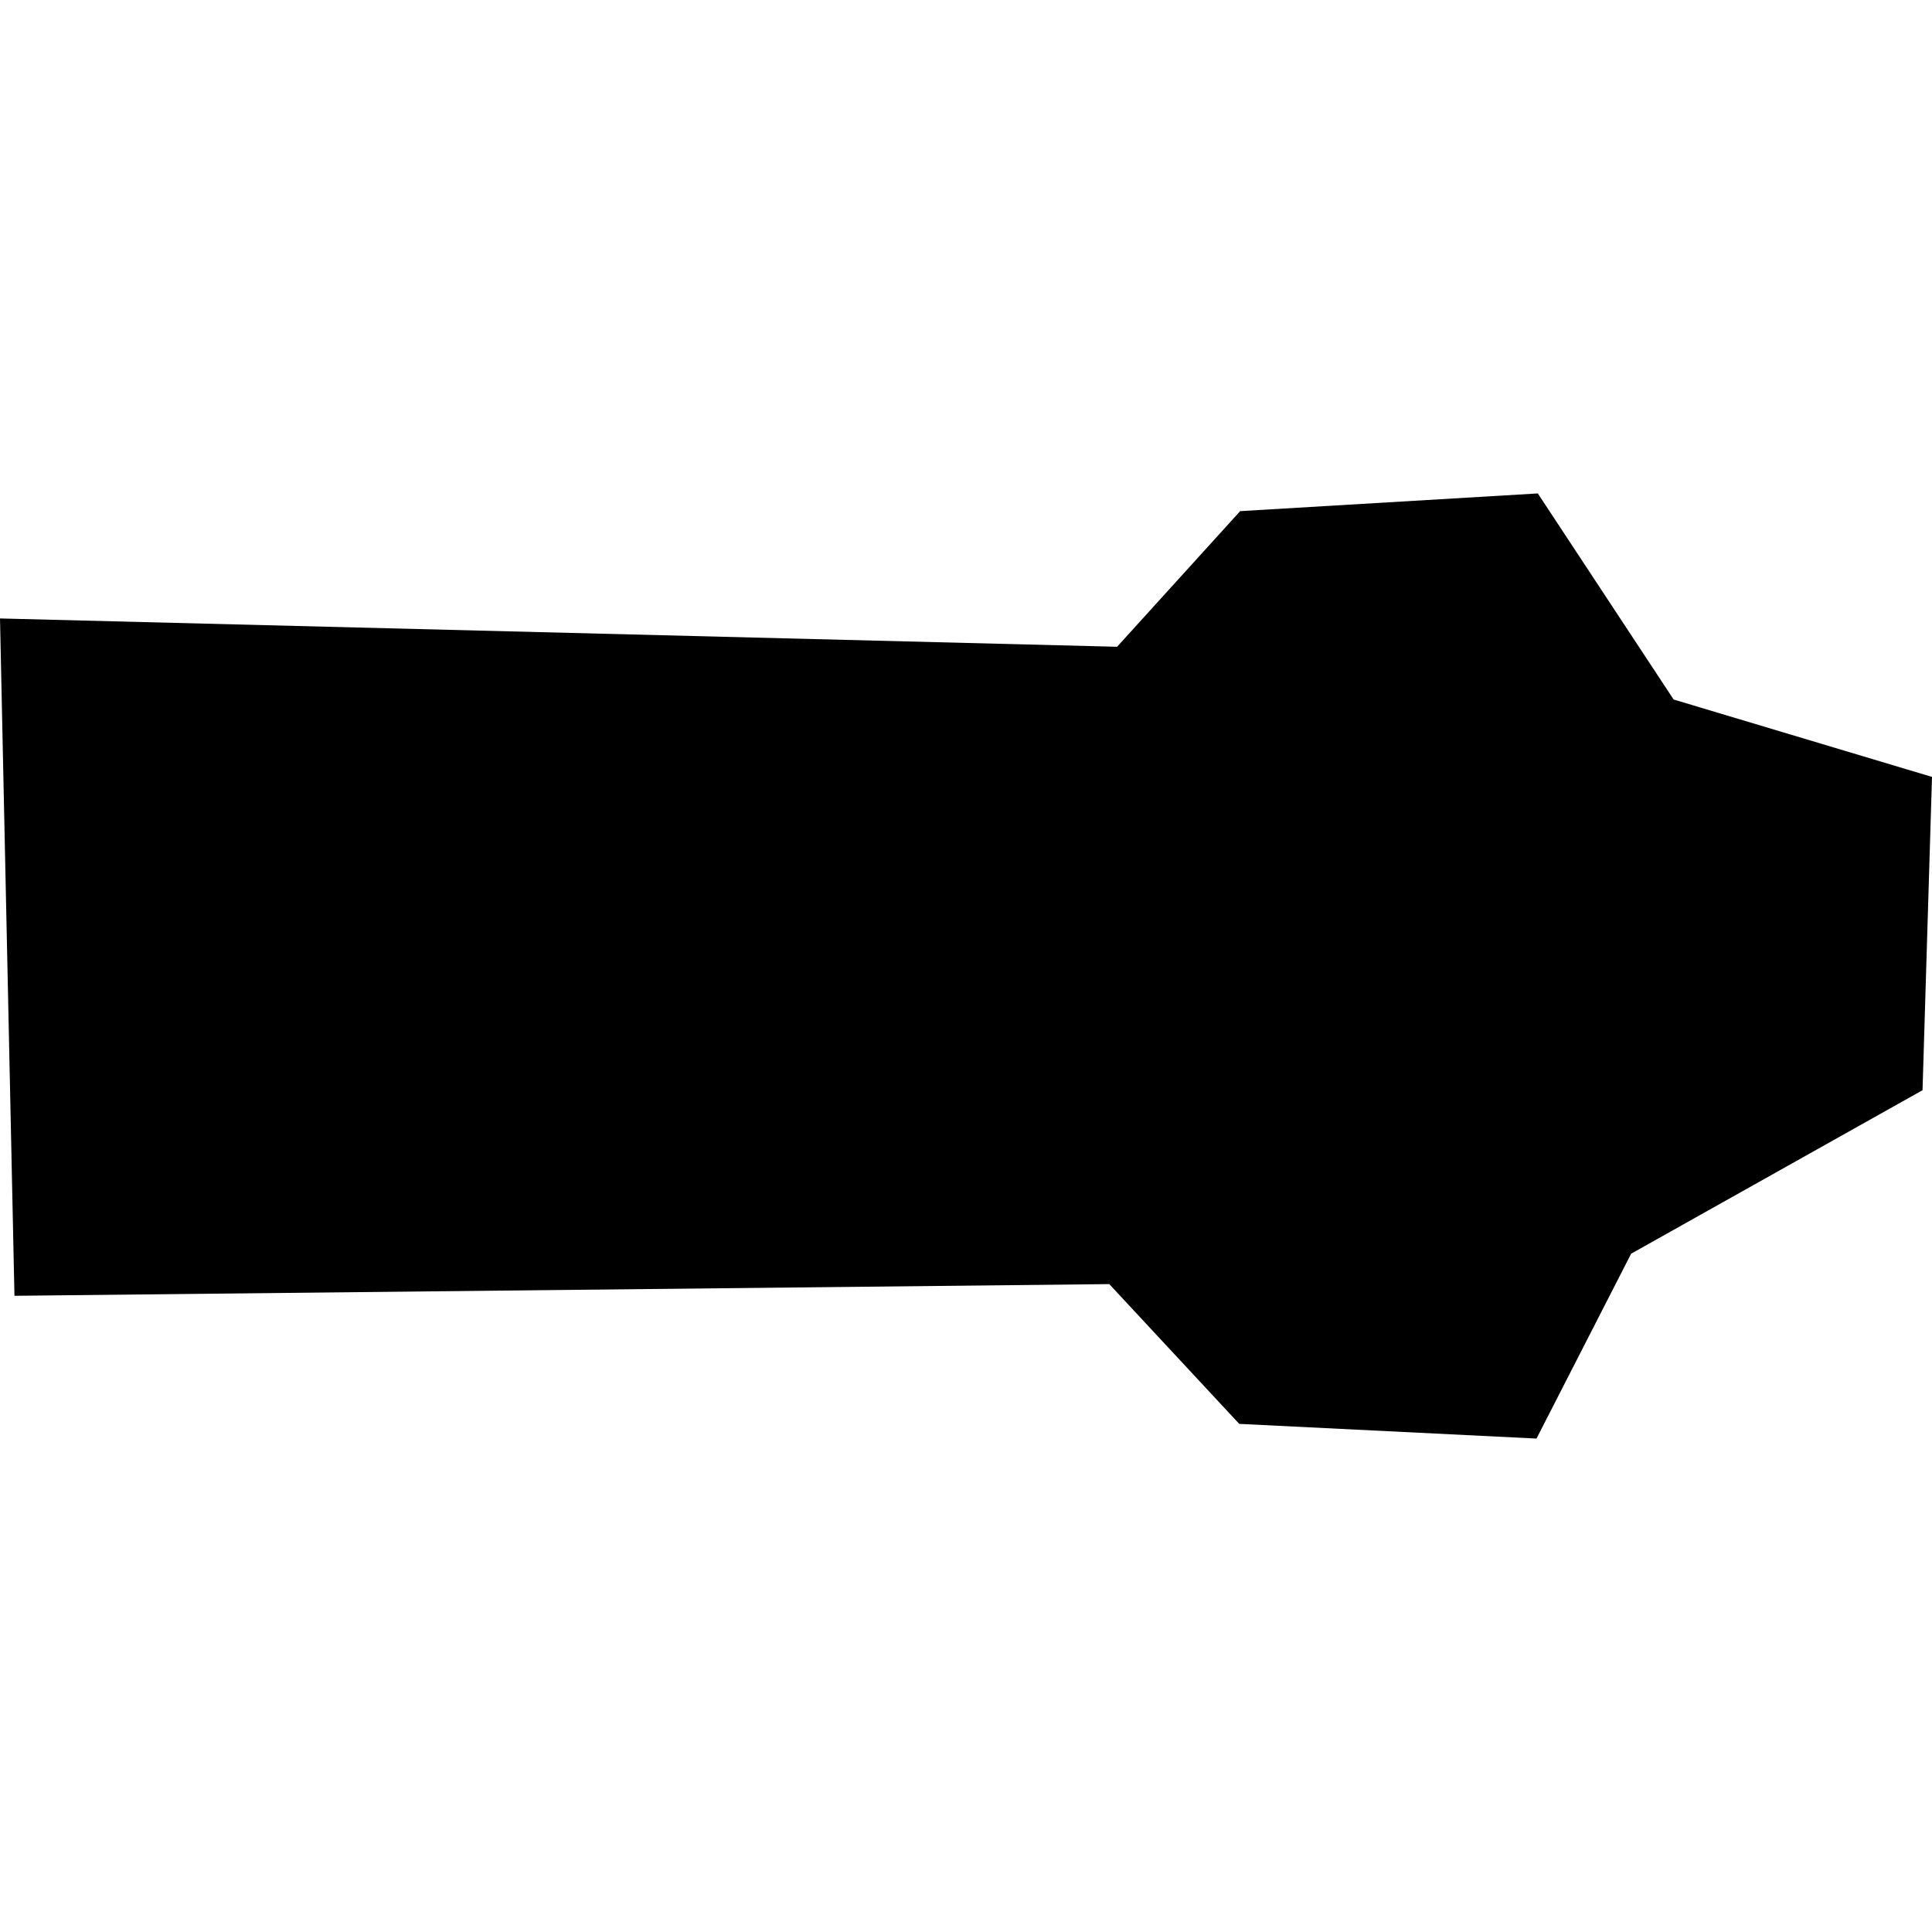 <?xml version="1.0" encoding="utf-8" standalone="no"?>
<!DOCTYPE svg PUBLIC "-//W3C//DTD SVG 1.1//EN"
  "http://www.w3.org/Graphics/SVG/1.1/DTD/svg11.dtd">
<!-- Created with matplotlib (https://matplotlib.org/) -->
<svg height="288pt" version="1.1" viewBox="0 0 288 288" width="288pt" xmlns="http://www.w3.org/2000/svg" xmlns:xlink="http://www.w3.org/1999/xlink">
 <defs>
  <style type="text/css">
*{stroke-linecap:butt;stroke-linejoin:round;}
  </style>
 </defs>
 <g id="figure_1">
  <g id="patch_1">
   <path d="M 0 288 
L 288 288 
L 288 0 
L 0 0 
z
" style="fill:none;opacity:0;"/>
  </g>
  <g id="axes_1">
   <g id="PatchCollection_1">
    <path clip-path="url(#p2712dca0a7)" d="M -0 92.192 
L 2.156 193.162 
L 165.357 191.419 
L 184.731 212.254 
L 229.044 214.445 
L 243.151 186.886 
L 286.589 162.515 
L 288 115.813 
L 249.486 104.276 
L 229.239 73.555 
L 184.868 76.194 
L 166.524 96.413 
L -0 92.192 
"/>
   </g>
  </g>
 </g>
 <defs>
  <clipPath id="p2712dca0a7">
   <rect height="140.891" width="288" x="0" y="73.555"/>
  </clipPath>
 </defs>
</svg>
